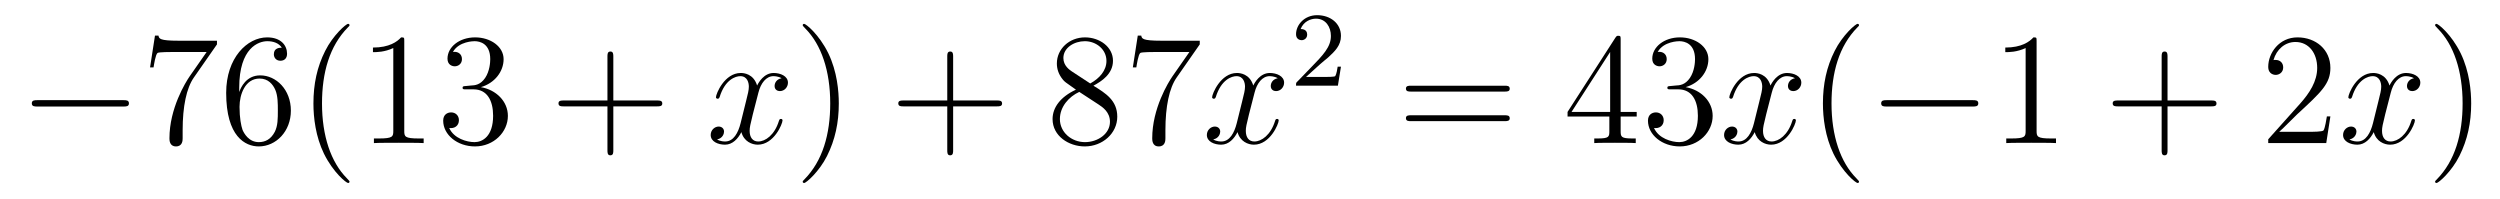 <?xml version='1.0'?>
<!-- This file was generated by dvisvgm 1.14.1 -->
<svg height='15pt' version='1.1' viewBox='0 -15 188 15' width='188pt' xmlns='http://www.w3.org/2000/svg' xmlns:xlink='http://www.w3.org/1999/xlink'>
<g id='page1'>
<g transform='matrix(1 0 0 1 -127 650)'>
<path d='M136.278 -656.989C136.481 -656.989 136.696 -656.989 136.696 -657.228C136.696 -657.468 136.481 -657.468 136.278 -657.468H129.811C129.608 -657.468 129.392 -657.468 129.392 -657.228C129.392 -656.989 129.608 -656.989 129.811 -656.989H136.278Z' fill-rule='evenodd'/>
<path d='M143.316 -661.663V-661.938H140.436C138.989 -661.938 138.965 -662.094 138.917 -662.321H138.654L138.284 -659.93H138.547C138.583 -660.145 138.69 -660.887 138.846 -661.018C138.941 -661.09 139.838 -661.09 140.005 -661.09H142.539L141.272 -659.273C140.949 -658.807 139.742 -656.846 139.742 -654.599C139.742 -654.467 139.742 -653.989 140.232 -653.989C140.735 -653.989 140.735 -654.455 140.735 -654.611V-655.208C140.735 -656.989 141.021 -658.376 141.583 -659.177L143.316 -661.663ZM144.989 -658.4C144.989 -661.424 146.459 -661.902 147.104 -661.902C147.535 -661.902 147.965 -661.771 148.192 -661.413C148.049 -661.413 147.594 -661.413 147.594 -660.922C147.594 -660.659 147.774 -660.432 148.085 -660.432C148.383 -660.432 148.587 -660.612 148.587 -660.958C148.587 -661.58 148.133 -662.189 147.093 -662.189C145.586 -662.189 144.008 -660.648 144.008 -658.017C144.008 -654.73 145.443 -653.989 146.459 -653.989C147.762 -653.989 148.874 -655.125 148.874 -656.679C148.874 -658.268 147.762 -659.332 146.567 -659.332C145.503 -659.332 145.108 -658.412 144.989 -658.077V-658.4ZM146.459 -654.312C145.706 -654.312 145.347 -654.981 145.239 -655.232C145.132 -655.543 145.013 -656.129 145.013 -656.966C145.013 -657.91 145.443 -659.093 146.519 -659.093C147.176 -659.093 147.523 -658.651 147.702 -658.245C147.894 -657.802 147.894 -657.205 147.894 -656.691C147.894 -656.081 147.894 -655.543 147.666 -655.089C147.367 -654.515 146.937 -654.312 146.459 -654.312ZM153.283 -651.335C153.283 -651.371 153.283 -651.395 153.08 -651.598C151.885 -652.806 151.215 -654.778 151.215 -657.217C151.215 -659.536 151.777 -661.532 153.164 -662.943C153.283 -663.05 153.283 -663.074 153.283 -663.11C153.283 -663.182 153.223 -663.206 153.176 -663.206C153.02 -663.206 152.04 -662.345 151.454 -661.173C150.845 -659.966 150.57 -658.687 150.57 -657.217C150.57 -656.152 150.737 -654.73 151.358 -653.451C152.064 -652.017 153.044 -651.239 153.176 -651.239C153.223 -651.239 153.283 -651.263 153.283 -651.335ZM157.401 -661.902C157.401 -662.178 157.401 -662.189 157.162 -662.189C156.875 -661.867 156.277 -661.424 155.046 -661.424V-661.078C155.321 -661.078 155.918 -661.078 156.576 -661.388V-655.16C156.576 -654.73 156.54 -654.587 155.488 -654.587H155.118V-654.24C155.44 -654.264 156.6 -654.264 156.994 -654.264C157.389 -654.264 158.536 -654.264 158.859 -654.24V-654.587H158.489C157.437 -654.587 157.401 -654.73 157.401 -655.16V-661.902ZM162.038 -658.532C161.834 -658.52 161.786 -658.507 161.786 -658.4C161.786 -658.281 161.846 -658.281 162.061 -658.281H162.611C163.627 -658.281 164.082 -657.444 164.082 -656.296C164.082 -654.73 163.269 -654.312 162.683 -654.312C162.109 -654.312 161.129 -654.587 160.782 -655.376C161.165 -655.316 161.511 -655.531 161.511 -655.961C161.511 -656.308 161.26 -656.547 160.926 -656.547C160.639 -656.547 160.328 -656.38 160.328 -655.926C160.328 -654.862 161.392 -653.989 162.719 -653.989C164.141 -653.989 165.193 -655.077 165.193 -656.284C165.193 -657.384 164.309 -658.245 163.161 -658.448C164.201 -658.747 164.871 -659.619 164.871 -660.552C164.871 -661.496 163.89 -662.189 162.731 -662.189C161.535 -662.189 160.651 -661.46 160.651 -660.588C160.651 -660.109 161.021 -660.014 161.201 -660.014C161.452 -660.014 161.739 -660.193 161.739 -660.552C161.739 -660.934 161.452 -661.102 161.189 -661.102C161.117 -661.102 161.093 -661.102 161.057 -661.09C161.511 -661.902 162.635 -661.902 162.695 -661.902C163.089 -661.902 163.866 -661.723 163.866 -660.552C163.866 -660.325 163.831 -659.655 163.484 -659.141C163.125 -658.615 162.719 -658.579 162.396 -658.567L162.038 -658.532Z' fill-rule='evenodd'/>
<path d='M173.122 -657.001H176.422C176.589 -657.001 176.804 -657.001 176.804 -657.217C176.804 -657.444 176.601 -657.444 176.422 -657.444H173.122V-660.743C173.122 -660.91 173.122 -661.126 172.907 -661.126C172.68 -661.126 172.68 -660.922 172.68 -660.743V-657.444H169.381C169.213 -657.444 168.998 -657.444 168.998 -657.228C168.998 -657.001 169.201 -657.001 169.381 -657.001H172.68V-653.702C172.68 -653.535 172.68 -653.32 172.895 -653.32C173.122 -653.32 173.122 -653.523 173.122 -653.702V-657.001Z' fill-rule='evenodd'/>
<path d='M185.776 -659.117C185.393 -659.046 185.25 -658.759 185.25 -658.532C185.25 -658.245 185.477 -658.149 185.644 -658.149C186.003 -658.149 186.254 -658.46 186.254 -658.782C186.254 -659.285 185.68 -659.512 185.178 -659.512C184.449 -659.512 184.043 -658.794 183.935 -658.567C183.66 -659.464 182.919 -659.512 182.704 -659.512C181.484 -659.512 180.839 -657.946 180.839 -657.683C180.839 -657.635 180.887 -657.575 180.97 -657.575C181.066 -657.575 181.09 -657.647 181.114 -657.695C181.52 -659.022 182.321 -659.273 182.668 -659.273C183.206 -659.273 183.313 -658.771 183.313 -658.484C183.313 -658.221 183.242 -657.946 183.098 -657.372L182.692 -655.734C182.513 -655.017 182.166 -654.36 181.532 -654.36C181.473 -654.36 181.174 -654.36 180.923 -654.515C181.353 -654.599 181.448 -654.957 181.448 -655.101C181.448 -655.34 181.269 -655.483 181.042 -655.483C180.755 -655.483 180.444 -655.232 180.444 -654.85C180.444 -654.348 181.006 -654.12 181.52 -654.12C182.094 -654.12 182.501 -654.575 182.752 -655.065C182.943 -654.36 183.541 -654.12 183.983 -654.12C185.202 -654.12 185.847 -655.687 185.847 -655.949C185.847 -656.009 185.8 -656.057 185.728 -656.057C185.621 -656.057 185.608 -655.997 185.573 -655.902C185.25 -654.85 184.557 -654.36 184.019 -654.36C183.6 -654.36 183.373 -654.67 183.373 -655.16C183.373 -655.423 183.421 -655.615 183.612 -656.404L184.031 -658.029C184.21 -658.747 184.616 -659.273 185.166 -659.273C185.19 -659.273 185.525 -659.273 185.776 -659.117Z' fill-rule='evenodd'/>
<path d='M190.078 -657.217C190.078 -658.125 189.959 -659.607 189.29 -660.994C188.584 -662.428 187.604 -663.206 187.472 -663.206C187.425 -663.206 187.365 -663.182 187.365 -663.11C187.365 -663.074 187.365 -663.05 187.568 -662.847C188.764 -661.64 189.433 -659.667 189.433 -657.228C189.433 -654.909 188.871 -652.913 187.484 -651.502C187.365 -651.395 187.365 -651.371 187.365 -651.335C187.365 -651.263 187.425 -651.239 187.472 -651.239C187.628 -651.239 188.608 -652.1 189.194 -653.272C189.804 -654.491 190.078 -655.782 190.078 -657.217Z' fill-rule='evenodd'/>
<path d='M198.676 -657.001H201.976C202.142 -657.001 202.357 -657.001 202.357 -657.217C202.357 -657.444 202.154 -657.444 201.976 -657.444H198.676V-660.743C198.676 -660.91 198.676 -661.126 198.461 -661.126C198.234 -661.126 198.234 -660.922 198.234 -660.743V-657.444H194.934C194.766 -657.444 194.551 -657.444 194.551 -657.228C194.551 -657.001 194.755 -657.001 194.934 -657.001H198.234V-653.702C198.234 -653.535 198.234 -653.32 198.449 -653.32C198.676 -653.32 198.676 -653.523 198.676 -653.702V-657.001Z' fill-rule='evenodd'/>
<path d='M209.225 -658.555C209.824 -658.878 210.696 -659.428 210.696 -660.432C210.696 -661.472 209.692 -662.189 208.592 -662.189C207.408 -662.189 206.476 -661.317 206.476 -660.229C206.476 -659.823 206.596 -659.416 206.93 -659.01C207.062 -658.854 207.073 -658.842 207.911 -658.257C206.75 -657.719 206.153 -656.918 206.153 -656.045C206.153 -654.778 207.361 -653.989 208.58 -653.989C209.906 -653.989 211.019 -654.969 211.019 -656.224C211.019 -657.444 210.158 -657.982 209.225 -658.555ZM207.6 -659.631C207.444 -659.739 206.966 -660.05 206.966 -660.635C206.966 -661.413 207.779 -661.902 208.58 -661.902C209.441 -661.902 210.205 -661.281 210.205 -660.42C210.205 -659.691 209.68 -659.105 208.986 -658.723L207.6 -659.631ZM208.162 -658.089L209.608 -657.145C209.918 -656.942 210.469 -656.571 210.469 -655.842C210.469 -654.933 209.548 -654.312 208.592 -654.312C207.576 -654.312 206.704 -655.053 206.704 -656.045C206.704 -656.977 207.384 -657.731 208.162 -658.089ZM217.222 -661.663V-661.938H214.34C212.894 -661.938 212.87 -662.094 212.822 -662.321H212.56L212.189 -659.93H212.452C212.488 -660.145 212.594 -660.887 212.75 -661.018C212.846 -661.09 213.743 -661.09 213.91 -661.09H216.444L215.177 -659.273C214.854 -658.807 213.647 -656.846 213.647 -654.599C213.647 -654.467 213.647 -653.989 214.138 -653.989C214.639 -653.989 214.639 -654.455 214.639 -654.611V-655.208C214.639 -656.989 214.926 -658.376 215.488 -659.177L217.222 -661.663Z' fill-rule='evenodd'/>
<path d='M223.087 -659.117C222.704 -659.046 222.562 -658.759 222.562 -658.532C222.562 -658.245 222.788 -658.149 222.955 -658.149C223.314 -658.149 223.565 -658.46 223.565 -658.782C223.565 -659.285 222.991 -659.512 222.49 -659.512C221.76 -659.512 221.353 -658.794 221.246 -658.567C220.972 -659.464 220.23 -659.512 220.015 -659.512C218.796 -659.512 218.15 -657.946 218.15 -657.683C218.15 -657.635 218.198 -657.575 218.281 -657.575C218.377 -657.575 218.401 -657.647 218.425 -657.695C218.832 -659.022 219.632 -659.273 219.979 -659.273C220.517 -659.273 220.625 -658.771 220.625 -658.484C220.625 -658.221 220.553 -657.946 220.409 -657.372L220.003 -655.734C219.823 -655.017 219.478 -654.36 218.844 -654.36C218.784 -654.36 218.485 -654.36 218.233 -654.515C218.664 -654.599 218.76 -654.957 218.76 -655.101C218.76 -655.34 218.581 -655.483 218.353 -655.483C218.066 -655.483 217.756 -655.232 217.756 -654.85C217.756 -654.348 218.317 -654.12 218.832 -654.12C219.406 -654.12 219.812 -654.575 220.063 -655.065C220.254 -654.36 220.852 -654.12 221.294 -654.12C222.514 -654.12 223.159 -655.687 223.159 -655.949C223.159 -656.009 223.111 -656.057 223.039 -656.057C222.932 -656.057 222.919 -655.997 222.884 -655.902C222.562 -654.85 221.868 -654.36 221.33 -654.36C220.912 -654.36 220.685 -654.67 220.685 -655.16C220.685 -655.423 220.732 -655.615 220.924 -656.404L221.342 -658.029C221.521 -658.747 221.928 -659.273 222.478 -659.273C222.502 -659.273 222.836 -659.273 223.087 -659.117Z' fill-rule='evenodd'/>
<path d='M226.288 -660.186C226.415 -660.305 226.75 -660.568 226.877 -660.68C227.371 -661.134 227.84 -661.572 227.84 -662.297C227.84 -663.245 227.044 -663.859 226.048 -663.859C225.092 -663.859 224.462 -663.134 224.462 -662.425C224.462 -662.034 224.773 -661.978 224.885 -661.978C225.052 -661.978 225.299 -662.098 225.299 -662.401C225.299 -662.815 224.9 -662.815 224.806 -662.815C225.036 -663.397 225.57 -663.596 225.96 -663.596C226.702 -663.596 227.084 -662.967 227.084 -662.297C227.084 -661.468 226.502 -660.863 225.562 -659.899L224.558 -658.863C224.462 -658.775 224.462 -658.759 224.462 -658.56H227.61L227.84 -659.986H227.593C227.57 -659.827 227.507 -659.428 227.411 -659.277C227.363 -659.213 226.757 -659.213 226.63 -659.213H225.211L226.288 -660.186Z' fill-rule='evenodd'/>
<path d='M240.149 -658.113C240.317 -658.113 240.532 -658.113 240.532 -658.328C240.532 -658.555 240.329 -658.555 240.149 -658.555H233.108C232.94 -658.555 232.726 -658.555 232.726 -658.34C232.726 -658.113 232.928 -658.113 233.108 -658.113H240.149ZM240.149 -655.89C240.317 -655.89 240.532 -655.89 240.532 -656.105C240.532 -656.332 240.329 -656.332 240.149 -656.332H233.108C232.94 -656.332 232.726 -656.332 232.726 -656.117C232.726 -655.89 232.928 -655.89 233.108 -655.89H240.149Z' fill-rule='evenodd'/>
<path d='M248.873 -662.022C248.873 -662.249 248.873 -662.309 248.705 -662.309C248.61 -662.309 248.574 -662.309 248.478 -662.166L244.88 -656.583V-656.236H248.023V-655.148C248.023 -654.706 248 -654.587 247.127 -654.587H246.888V-654.24C247.163 -654.264 248.107 -654.264 248.442 -654.264C248.777 -654.264 249.733 -654.264 250.008 -654.24V-654.587H249.769C248.909 -654.587 248.873 -654.706 248.873 -655.148V-656.236H250.08V-656.583H248.873V-662.022ZM248.083 -661.09V-656.583H245.179L248.083 -661.09ZM252.637 -658.532C252.433 -658.52 252.385 -658.507 252.385 -658.4C252.385 -658.281 252.445 -658.281 252.66 -658.281H253.211C254.226 -658.281 254.681 -657.444 254.681 -656.296C254.681 -654.73 253.868 -654.312 253.282 -654.312C252.708 -654.312 251.728 -654.587 251.382 -655.376C251.764 -655.316 252.11 -655.531 252.11 -655.961C252.11 -656.308 251.86 -656.547 251.525 -656.547C251.238 -656.547 250.927 -656.38 250.927 -655.926C250.927 -654.862 251.992 -653.989 253.318 -653.989C254.741 -653.989 255.792 -655.077 255.792 -656.284C255.792 -657.384 254.908 -658.245 253.76 -658.448C254.801 -658.747 255.47 -659.619 255.47 -660.552C255.47 -661.496 254.49 -662.189 253.33 -662.189C252.134 -662.189 251.25 -661.46 251.25 -660.588C251.25 -660.109 251.621 -660.014 251.8 -660.014C252.05 -660.014 252.337 -660.193 252.337 -660.552C252.337 -660.934 252.05 -661.102 251.788 -661.102C251.716 -661.102 251.693 -661.102 251.657 -661.09C252.11 -661.902 253.235 -661.902 253.294 -661.902C253.688 -661.902 254.466 -661.723 254.466 -660.552C254.466 -660.325 254.43 -659.655 254.083 -659.141C253.724 -658.615 253.318 -658.579 252.995 -658.567L252.637 -658.532Z' fill-rule='evenodd'/>
<path d='M261.982 -659.117C261.599 -659.046 261.455 -658.759 261.455 -658.532C261.455 -658.245 261.683 -658.149 261.85 -658.149C262.208 -658.149 262.459 -658.46 262.459 -658.782C262.459 -659.285 261.886 -659.512 261.384 -659.512C260.654 -659.512 260.248 -658.794 260.141 -658.567C259.865 -659.464 259.124 -659.512 258.91 -659.512C257.689 -659.512 257.044 -657.946 257.044 -657.683C257.044 -657.635 257.092 -657.575 257.176 -657.575C257.272 -657.575 257.296 -657.647 257.32 -657.695C257.725 -659.022 258.527 -659.273 258.874 -659.273C259.411 -659.273 259.519 -658.771 259.519 -658.484C259.519 -658.221 259.447 -657.946 259.303 -657.372L258.898 -655.734C258.718 -655.017 258.371 -654.36 257.737 -654.36C257.678 -654.36 257.38 -654.36 257.128 -654.515C257.558 -654.599 257.653 -654.957 257.653 -655.101C257.653 -655.34 257.474 -655.483 257.248 -655.483C256.961 -655.483 256.65 -655.232 256.65 -654.85C256.65 -654.348 257.212 -654.12 257.725 -654.12C258.299 -654.12 258.706 -654.575 258.956 -655.065C259.148 -654.36 259.746 -654.12 260.188 -654.12C261.408 -654.12 262.052 -655.687 262.052 -655.949C262.052 -656.009 262.006 -656.057 261.934 -656.057C261.826 -656.057 261.814 -655.997 261.778 -655.902C261.455 -654.85 260.762 -654.36 260.224 -654.36C259.806 -654.36 259.578 -654.67 259.578 -655.16C259.578 -655.423 259.626 -655.615 259.818 -656.404L260.236 -658.029C260.416 -658.747 260.821 -659.273 261.372 -659.273C261.396 -659.273 261.731 -659.273 261.982 -659.117Z' fill-rule='evenodd'/>
<path d='M266.797 -651.335C266.797 -651.371 266.797 -651.395 266.594 -651.598C265.399 -652.806 264.73 -654.778 264.73 -657.217C264.73 -659.536 265.291 -661.532 266.678 -662.943C266.797 -663.05 266.797 -663.074 266.797 -663.11C266.797 -663.182 266.738 -663.206 266.69 -663.206C266.534 -663.206 265.554 -662.345 264.968 -661.173C264.359 -659.966 264.084 -658.687 264.084 -657.217C264.084 -656.152 264.252 -654.73 264.872 -653.451C265.578 -652.017 266.558 -651.239 266.69 -651.239C266.738 -651.239 266.797 -651.263 266.797 -651.335Z' fill-rule='evenodd'/>
<path d='M275.35 -656.989C275.552 -656.989 275.767 -656.989 275.767 -657.228C275.767 -657.468 275.552 -657.468 275.35 -657.468H268.882C268.679 -657.468 268.464 -657.468 268.464 -657.228C268.464 -656.989 268.679 -656.989 268.882 -656.989H275.35Z' fill-rule='evenodd'/>
<path d='M280.152 -661.902C280.152 -662.178 280.152 -662.189 279.913 -662.189C279.626 -661.867 279.029 -661.424 277.798 -661.424V-661.078C278.072 -661.078 278.67 -661.078 279.328 -661.388V-655.16C279.328 -654.73 279.292 -654.587 278.239 -654.587H277.87V-654.24C278.191 -654.264 279.352 -654.264 279.745 -654.264C280.14 -654.264 281.288 -654.264 281.611 -654.24V-654.587H281.24C280.188 -654.587 280.152 -654.73 280.152 -655.16V-661.902Z' fill-rule='evenodd'/>
<path d='M289.998 -657.001H293.298C293.465 -657.001 293.68 -657.001 293.68 -657.217C293.68 -657.444 293.477 -657.444 293.298 -657.444H289.998V-660.743C289.998 -660.91 289.998 -661.126 289.783 -661.126C289.556 -661.126 289.556 -660.922 289.556 -660.743V-657.444H286.256C286.09 -657.444 285.874 -657.444 285.874 -657.228C285.874 -657.001 286.078 -657.001 286.256 -657.001H289.556V-653.702C289.556 -653.535 289.556 -653.32 289.771 -653.32C289.998 -653.32 289.998 -653.523 289.998 -653.702V-657.001Z' fill-rule='evenodd'/>
<path d='M302.245 -656.248H301.982C301.946 -656.045 301.85 -655.387 301.732 -655.196C301.648 -655.089 300.966 -655.089 300.608 -655.089H298.397C298.72 -655.364 299.448 -656.129 299.759 -656.416C301.576 -658.089 302.245 -658.711 302.245 -659.894C302.245 -661.269 301.158 -662.189 299.771 -662.189C298.385 -662.189 297.571 -661.006 297.571 -659.978C297.571 -659.368 298.098 -659.368 298.133 -659.368C298.385 -659.368 298.696 -659.547 298.696 -659.93C298.696 -660.265 298.468 -660.492 298.133 -660.492C298.026 -660.492 298.002 -660.492 297.966 -660.48C298.193 -661.293 298.838 -661.843 299.616 -661.843C300.631 -661.843 301.253 -660.994 301.253 -659.894C301.253 -658.878 300.667 -657.993 299.987 -657.228L297.571 -654.527V-654.24H301.934L302.245 -656.248Z' fill-rule='evenodd'/>
<path d='M308.531 -659.117C308.148 -659.046 308.005 -658.759 308.005 -658.532C308.005 -658.245 308.232 -658.149 308.399 -658.149C308.758 -658.149 309.008 -658.46 309.008 -658.782C309.008 -659.285 308.435 -659.512 307.933 -659.512C307.204 -659.512 306.797 -658.794 306.69 -658.567C306.415 -659.464 305.674 -659.512 305.459 -659.512C304.24 -659.512 303.594 -657.946 303.594 -657.683C303.594 -657.635 303.642 -657.575 303.725 -657.575C303.821 -657.575 303.845 -657.647 303.869 -657.695C304.276 -659.022 305.076 -659.273 305.423 -659.273C305.96 -659.273 306.068 -658.771 306.068 -658.484C306.068 -658.221 305.996 -657.946 305.852 -657.372L305.447 -655.734C305.267 -655.017 304.921 -654.36 304.288 -654.36C304.228 -654.36 303.929 -654.36 303.677 -654.515C304.108 -654.599 304.204 -654.957 304.204 -655.101C304.204 -655.34 304.025 -655.483 303.797 -655.483C303.51 -655.483 303.199 -655.232 303.199 -654.85C303.199 -654.348 303.761 -654.12 304.276 -654.12C304.849 -654.12 305.256 -654.575 305.507 -655.065C305.698 -654.36 306.295 -654.12 306.738 -654.12C307.957 -654.12 308.603 -655.687 308.603 -655.949C308.603 -656.009 308.555 -656.057 308.483 -656.057C308.376 -656.057 308.363 -655.997 308.328 -655.902C308.005 -654.85 307.312 -654.36 306.774 -654.36C306.355 -654.36 306.128 -654.67 306.128 -655.16C306.128 -655.423 306.175 -655.615 306.367 -656.404L306.786 -658.029C306.965 -658.747 307.372 -659.273 307.921 -659.273C307.945 -659.273 308.28 -659.273 308.531 -659.117Z' fill-rule='evenodd'/>
<path d='M312.833 -657.217C312.833 -658.125 312.714 -659.607 312.044 -660.994C311.339 -662.428 310.358 -663.206 310.228 -663.206C310.18 -663.206 310.12 -663.182 310.12 -663.11C310.12 -663.074 310.12 -663.05 310.322 -662.847C311.519 -661.64 312.188 -659.667 312.188 -657.228C312.188 -654.909 311.626 -652.913 310.24 -651.502C310.12 -651.395 310.12 -651.371 310.12 -651.335C310.12 -651.263 310.18 -651.239 310.228 -651.239C310.382 -651.239 311.363 -652.1 311.948 -653.272C312.558 -654.491 312.833 -655.782 312.833 -657.217Z' fill-rule='evenodd'/>
</g>
</g>
</svg>
